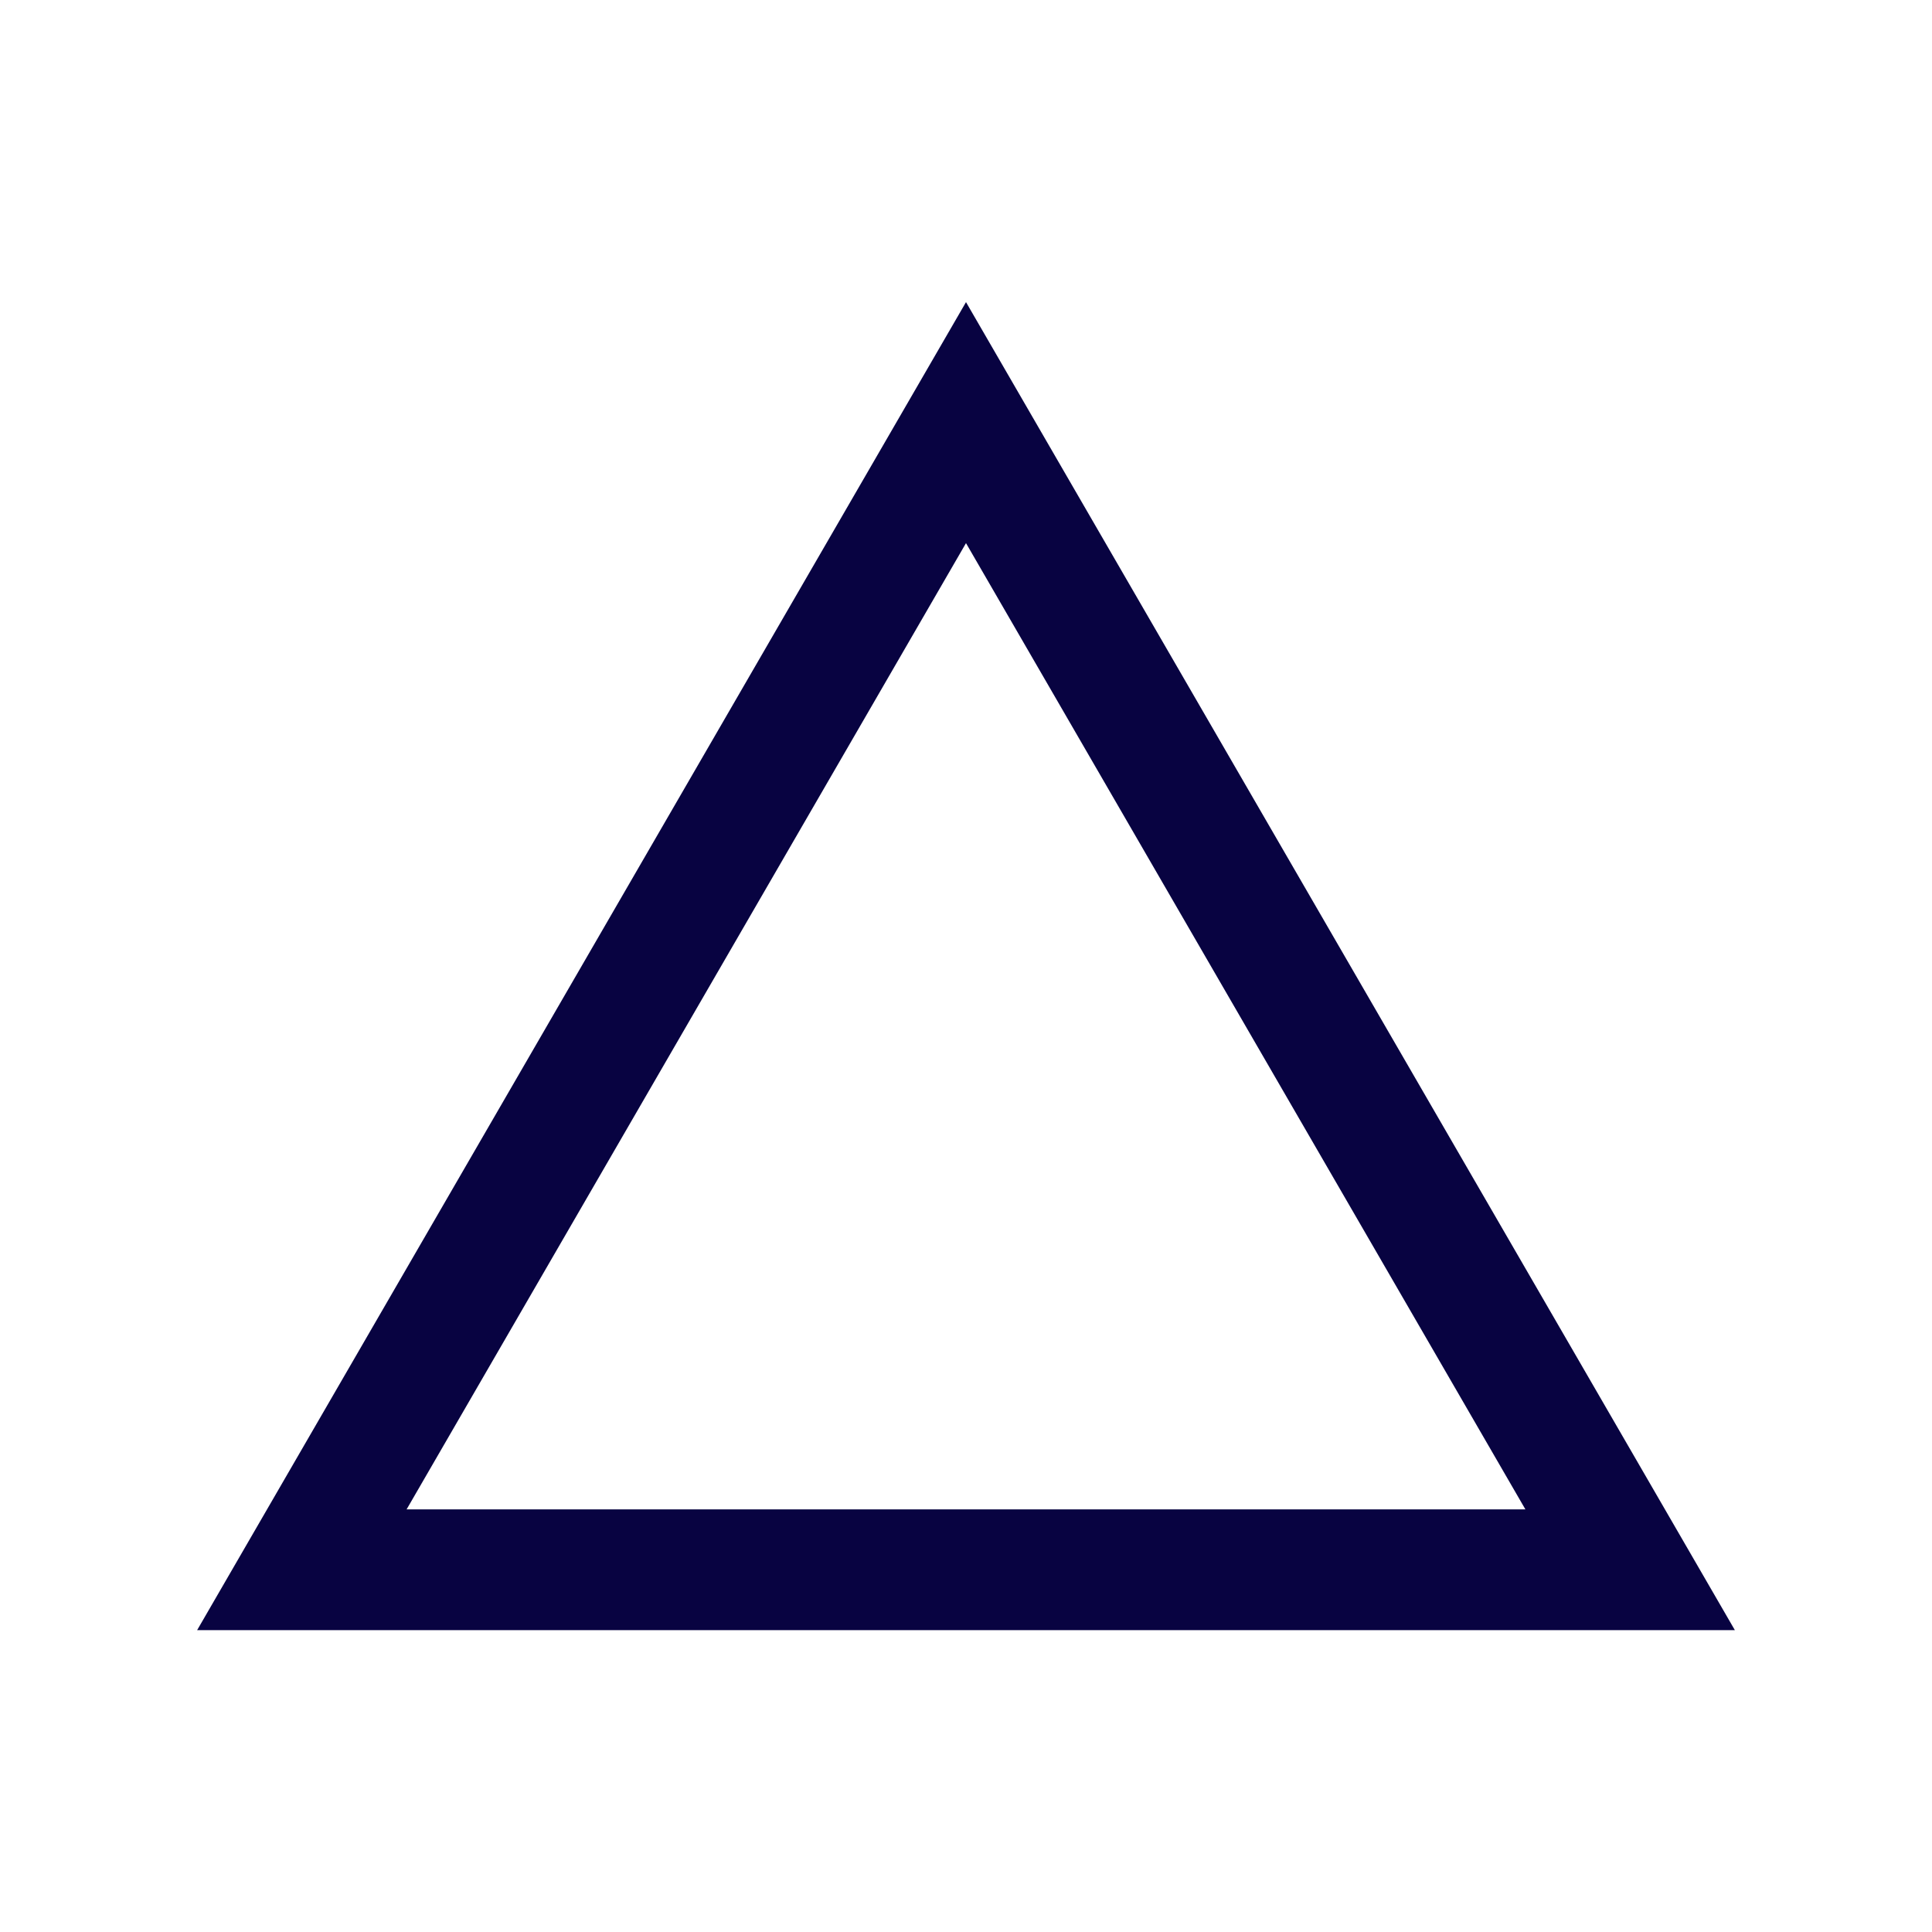 <svg fill="none" height="24" viewBox="0 0 24 24" width="24" xmlns="http://www.w3.org/2000/svg"><path clip-rule="evenodd" d="m12 3.753 9.551 16.497h-19.102zm-6.949 14.997h13.898l-6.949-12.003z" fill="#080341" fill-rule="evenodd"/></svg>